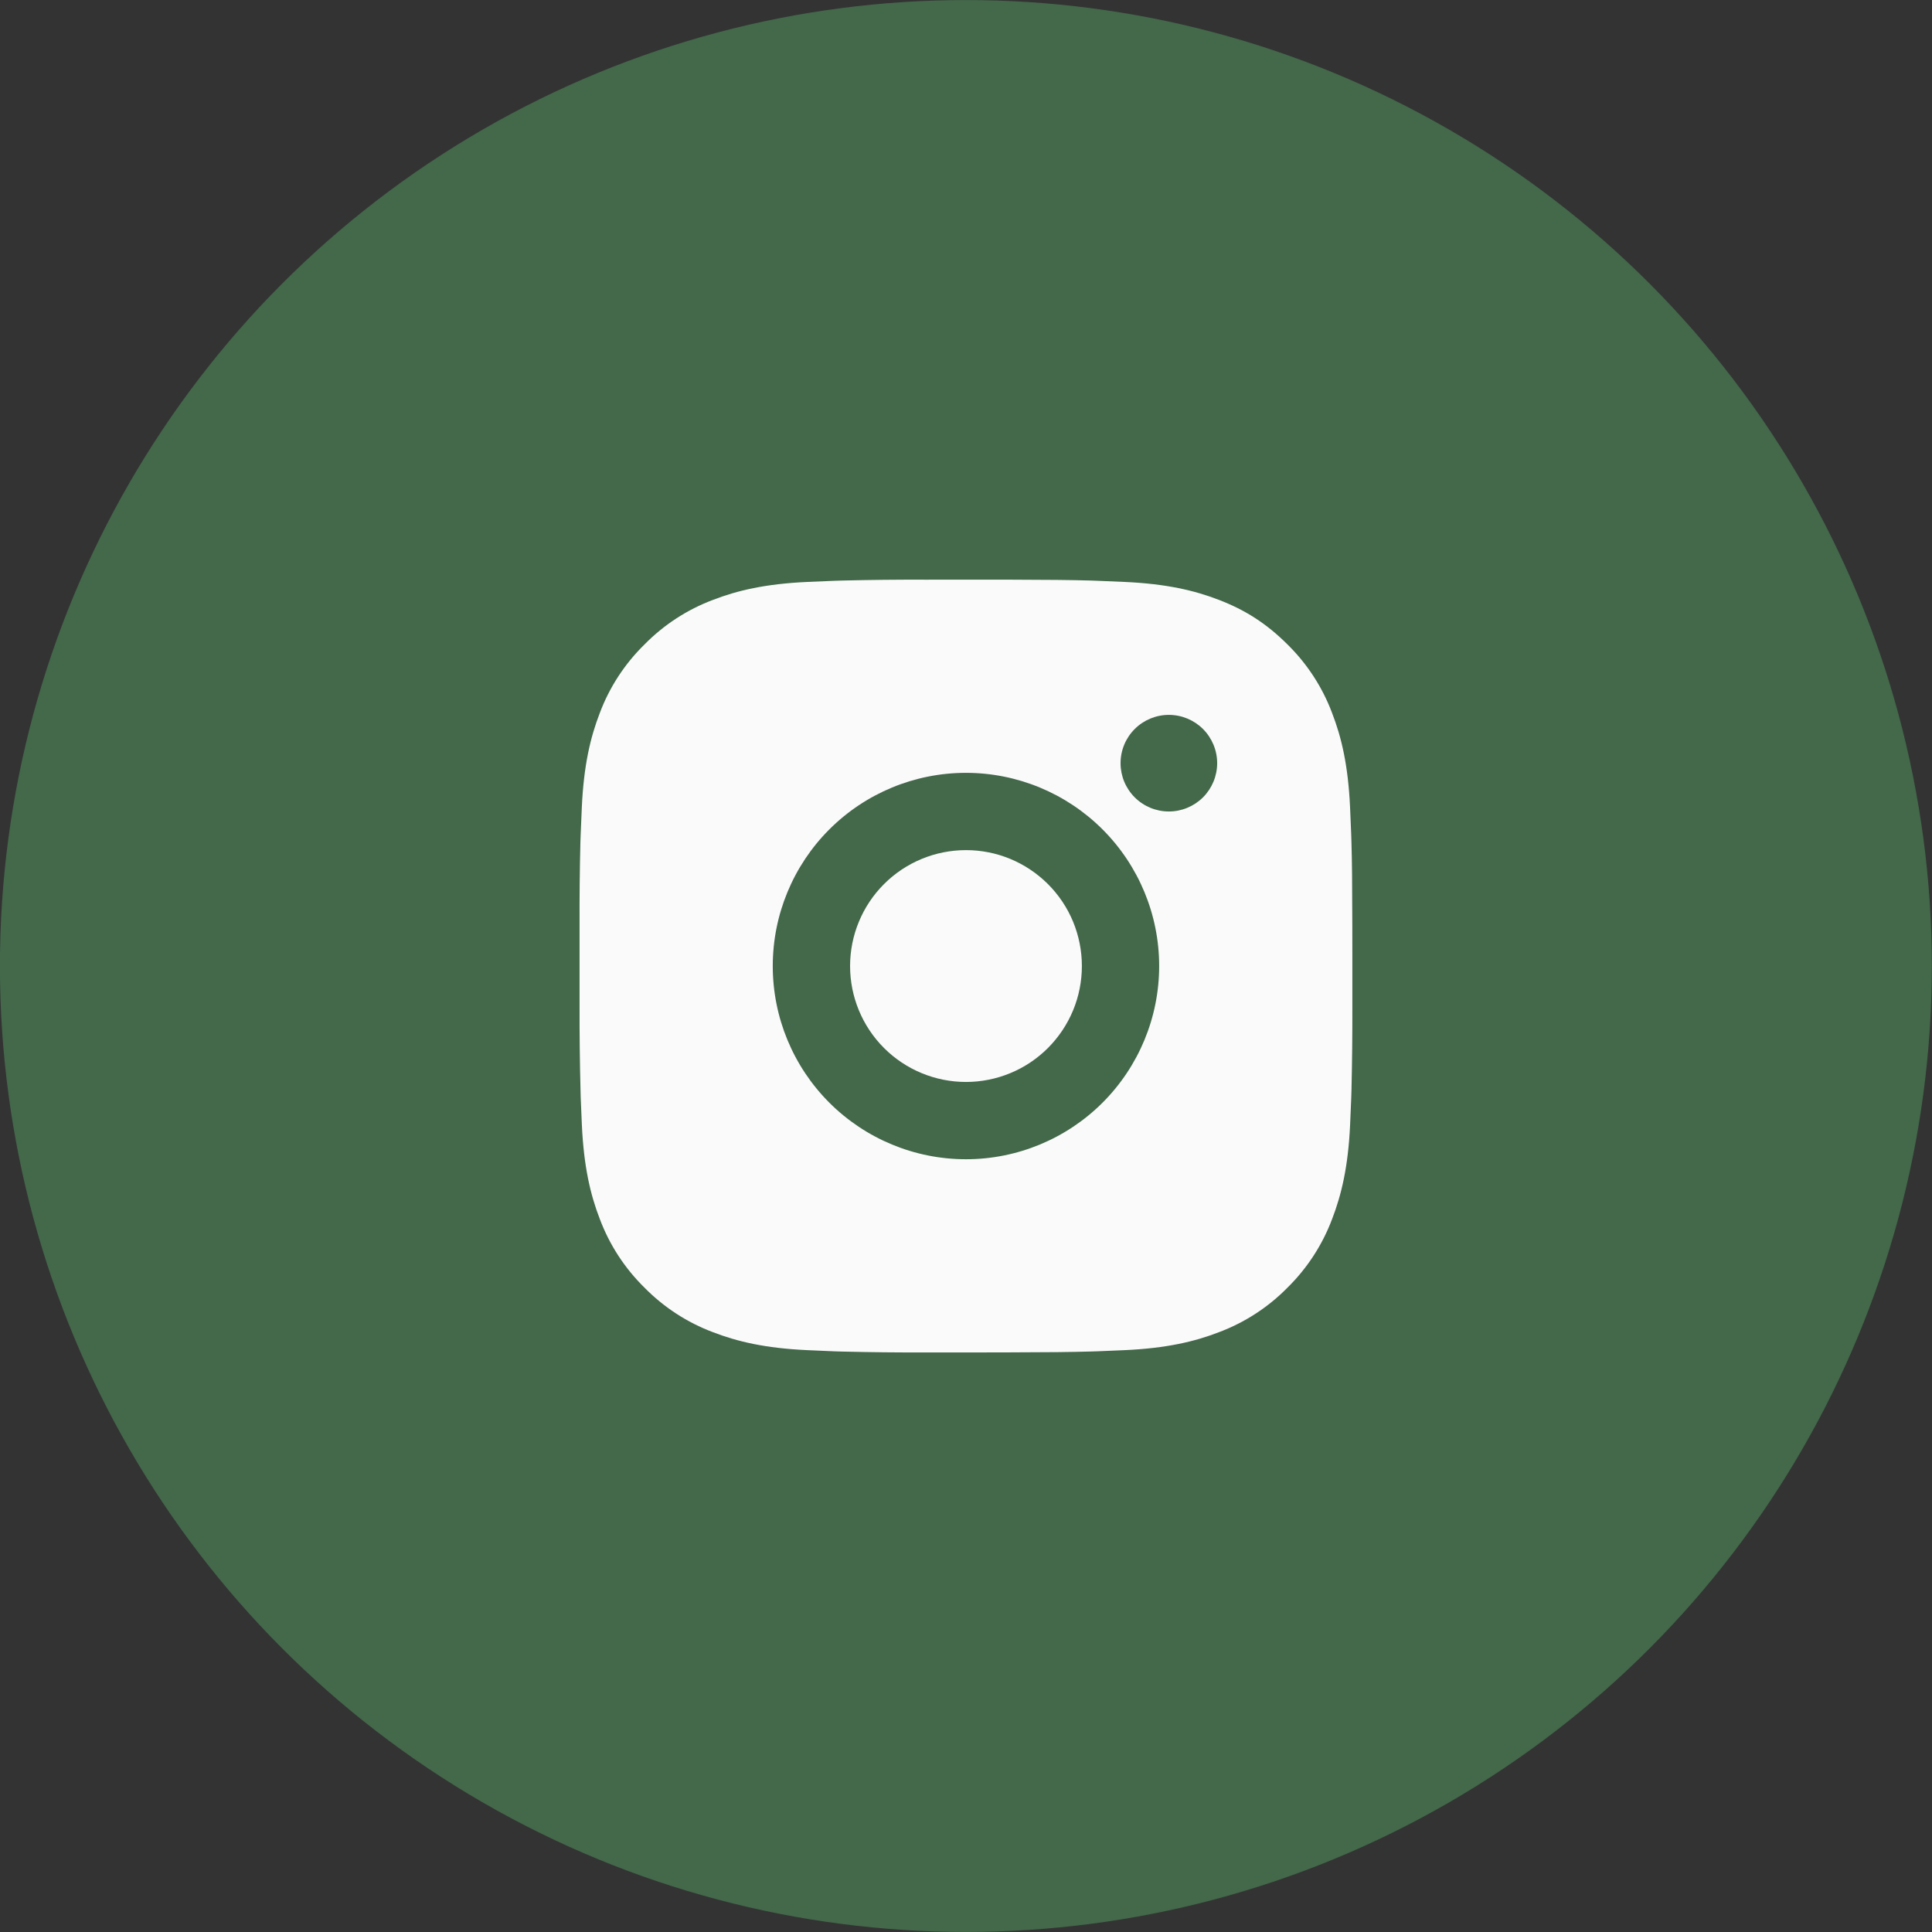 <?xml version="1.0" encoding="UTF-8"?> <svg xmlns="http://www.w3.org/2000/svg" width="50" height="50" viewBox="0 0 50 50" fill="none"><rect x="0" y="0" width="50" height="50" fill="#333333" stroke="none"/><circle cx="24.997" cy="25" r="24.999" fill="#43684A"></circle><path d="M26.027 15.001C27.152 15.004 27.723 15.01 28.216 15.024L28.41 15.031C28.634 15.039 28.855 15.049 29.122 15.061C30.186 15.111 30.912 15.279 31.549 15.526C32.209 15.78 32.765 16.124 33.321 16.679C33.829 17.179 34.223 17.783 34.474 18.451C34.721 19.088 34.889 19.814 34.939 20.879C34.951 21.145 34.961 21.366 34.969 21.591L34.975 21.785C34.99 22.277 34.996 22.848 34.998 23.973L34.999 24.719V26.029C35.001 26.758 34.993 27.488 34.976 28.217L34.97 28.411C34.962 28.636 34.952 28.857 34.94 29.123C34.89 30.188 34.72 30.913 34.474 31.551C34.223 32.218 33.829 32.823 33.321 33.323C32.821 33.832 32.216 34.225 31.549 34.476C30.912 34.723 30.186 34.891 29.122 34.941L28.41 34.971L28.216 34.977C27.723 34.991 27.152 34.998 26.027 35L25.281 35.001H23.972C23.242 35.004 22.512 34.996 21.783 34.978L21.589 34.972C21.351 34.963 21.114 34.953 20.877 34.941C19.813 34.891 19.087 34.723 18.449 34.476C17.781 34.225 17.177 33.831 16.678 33.323C16.169 32.823 15.775 32.219 15.524 31.551C15.277 30.914 15.109 30.188 15.059 29.123L15.029 28.411L15.024 28.217C15.005 27.488 14.997 26.758 14.999 26.029V23.973C14.996 23.244 15.003 22.514 15.021 21.785L15.028 21.591C15.036 21.366 15.046 21.145 15.058 20.879C15.108 19.814 15.276 19.089 15.523 18.451C15.774 17.783 16.169 17.178 16.679 16.679C17.178 16.171 17.782 15.777 18.449 15.526C19.087 15.279 19.812 15.111 20.877 15.061C21.143 15.049 21.365 15.039 21.589 15.031L21.783 15.025C22.512 15.007 23.241 14.999 23.971 15.002L26.027 15.001ZM24.999 20.001C23.672 20.001 22.401 20.528 21.463 21.465C20.525 22.403 19.999 23.675 19.999 25.001C19.999 26.327 20.525 27.599 21.463 28.537C22.401 29.474 23.672 30.001 24.999 30.001C26.325 30.001 27.596 29.474 28.534 28.537C29.472 27.599 29.999 26.327 29.999 25.001C29.999 23.675 29.472 22.403 28.534 21.465C27.596 20.528 26.325 20.001 24.999 20.001ZM24.999 22.001C25.393 22.001 25.783 22.078 26.147 22.229C26.511 22.38 26.841 22.601 27.12 22.879C27.399 23.158 27.62 23.488 27.771 23.852C27.921 24.216 27.999 24.607 27.999 25C27.999 25.394 27.922 25.785 27.771 26.149C27.62 26.513 27.399 26.843 27.121 27.122C26.842 27.401 26.512 27.622 26.148 27.772C25.784 27.923 25.394 28.001 25 28.001C24.204 28.001 23.441 27.685 22.878 27.122C22.316 26.56 22 25.797 22 25.001C22 24.205 22.316 23.442 22.878 22.88C23.441 22.317 24.204 22.001 25 22.001M30.25 18.501C29.918 18.501 29.6 18.633 29.366 18.867C29.131 19.102 29 19.419 29 19.751C29 20.082 29.131 20.4 29.366 20.635C29.6 20.869 29.918 21.001 30.25 21.001C30.581 21.001 30.899 20.869 31.134 20.635C31.368 20.4 31.5 20.082 31.5 19.751C31.5 19.419 31.368 19.102 31.134 18.867C30.899 18.633 30.581 18.501 30.25 18.501Z" fill="#FAFAFA"></path></svg> 